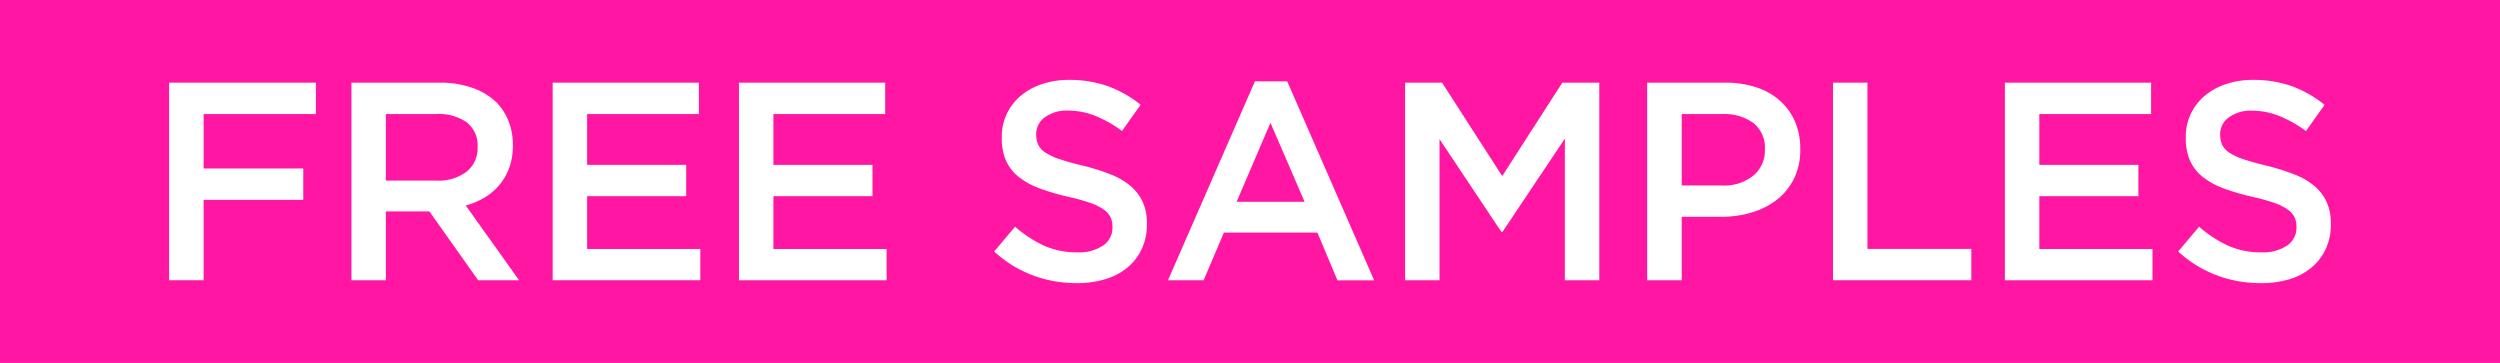 <svg xmlns="http://www.w3.org/2000/svg" width="124" height="18" viewBox="0 0 124 18"><title>Artboard 1</title><rect width="124" height="18" fill="#ff17a3"/><path d="M8.387,4.1h7.28V5.657H10.1v2.7h4.942V9.913H10.1V13.9H8.387Z" fill="#fff"/><path d="M17.431,4.1H21.8a4.8,4.8,0,0,1,1.638.259,3.294,3.294,0,0,1,1.19.721,2.834,2.834,0,0,1,.6.938,3.173,3.173,0,0,1,.21,1.176v.028a3.17,3.17,0,0,1-.175,1.085,2.838,2.838,0,0,1-.483.854,2.907,2.907,0,0,1-.735.63,3.636,3.636,0,0,1-.945.4l2.646,3.71h-2.03L21.3,10.487H19.139V13.9H17.431Zm4.236,4.858a2.276,2.276,0,0,0,1.474-.443,1.464,1.464,0,0,0,.548-1.2V7.288a1.447,1.447,0,0,0-.534-1.216,2.4,2.4,0,0,0-1.5-.415H19.139v3.3Z" fill="#fff"/><path d="M27.413,4.1h7.252V5.657H29.121v2.52h4.914V9.731H29.121v2.618h5.614V13.9H27.413Z" fill="#fff"/><path d="M36.653,4.1h7.252V5.657H38.361v2.52h4.914V9.731H38.361v2.618h5.614V13.9H36.653Z" fill="#fff"/><path d="M53.4,14.043a6.174,6.174,0,0,1-2.17-.385,5.912,5.912,0,0,1-1.918-1.183l1.036-1.232a6,6,0,0,0,1.442.945,3.969,3.969,0,0,0,1.652.329,2.136,2.136,0,0,0,1.267-.336,1.049,1.049,0,0,0,.469-.9v-.028a1.133,1.133,0,0,0-.091-.469,1.016,1.016,0,0,0-.337-.385,2.65,2.65,0,0,0-.673-.336,9.713,9.713,0,0,0-1.116-.308,10.868,10.868,0,0,1-1.4-.413,3.779,3.779,0,0,1-1.024-.56,2.159,2.159,0,0,1-.632-.8,2.749,2.749,0,0,1-.217-1.148V6.805a2.637,2.637,0,0,1,.937-2.051,3.215,3.215,0,0,1,1.052-.581,4.125,4.125,0,0,1,1.343-.21,5.618,5.618,0,0,1,1.939.315,5.767,5.767,0,0,1,1.617.917l-.924,1.3a6,6,0,0,0-1.33-.749,3.6,3.6,0,0,0-1.33-.259,1.839,1.839,0,0,0-1.176.336,1.021,1.021,0,0,0-.42.826v.028a1.185,1.185,0,0,0,.1.5.965.965,0,0,0,.358.392,3.032,3.032,0,0,0,.716.329q.456.154,1.158.322a11.071,11.071,0,0,1,1.369.434,3.417,3.417,0,0,1,.989.581,2.293,2.293,0,0,1,.6.8,2.568,2.568,0,0,1,.2,1.057v.028a2.856,2.856,0,0,1-.257,1.232,2.636,2.636,0,0,1-.715.924,3.144,3.144,0,0,1-1.1.574A4.821,4.821,0,0,1,53.4,14.043Z" fill="#fff"/><path d="M62.245,4.033h1.6l4.312,9.87h-1.82l-.994-2.366H60.705L59.7,13.9H57.933Zm2.464,5.978-1.694-3.92-1.68,3.92Z" fill="#fff"/><path d="M69.693,4.1h1.834l2.982,4.634L77.491,4.1h1.834v9.8H77.617V6.875L74.523,11.5h-.056L71.4,6.9v7H69.693Z" fill="#fff"/><path d="M81.7,4.1h3.864a4.864,4.864,0,0,1,1.547.231A3.289,3.289,0,0,1,88.292,5a2.94,2.94,0,0,1,.742,1.036,3.366,3.366,0,0,1,.259,1.344v.028a3.223,3.223,0,0,1-.309,1.449A3.012,3.012,0,0,1,88.142,9.9a3.759,3.759,0,0,1-1.249.637,5.235,5.235,0,0,1-1.53.217H83.413V13.9H81.7Zm3.717,5.1a2.292,2.292,0,0,0,1.552-.492,1.6,1.6,0,0,0,.569-1.265V7.415A1.556,1.556,0,0,0,86.967,6.1a2.474,2.474,0,0,0-1.545-.443H83.413V9.2Z" fill="#fff"/><path d="M90.917,4.1h1.708v8.246h5.152V13.9h-6.86Z" fill="#fff"/><path d="M99.442,4.1h7.252V5.657H101.15v2.52h4.914V9.731H101.15v2.618h5.614V13.9H99.442Z" fill="#fff"/><path d="M112.127,14.043a6.174,6.174,0,0,1-2.17-.385,5.912,5.912,0,0,1-1.918-1.183l1.036-1.232a6,6,0,0,0,1.442.945,3.969,3.969,0,0,0,1.652.329,2.136,2.136,0,0,0,1.267-.336,1.049,1.049,0,0,0,.469-.9v-.028a1.133,1.133,0,0,0-.091-.469,1.016,1.016,0,0,0-.337-.385,2.65,2.65,0,0,0-.673-.336,9.713,9.713,0,0,0-1.116-.308,10.868,10.868,0,0,1-1.4-.413,3.779,3.779,0,0,1-1.024-.56,2.159,2.159,0,0,1-.632-.8,2.749,2.749,0,0,1-.217-1.148V6.805a2.637,2.637,0,0,1,.937-2.051,3.215,3.215,0,0,1,1.052-.581,4.125,4.125,0,0,1,1.343-.21,5.618,5.618,0,0,1,1.939.315A5.767,5.767,0,0,1,115.3,5.2l-.924,1.3a6,6,0,0,0-1.33-.749,3.6,3.6,0,0,0-1.33-.259,1.839,1.839,0,0,0-1.176.336,1.021,1.021,0,0,0-.42.826v.028a1.185,1.185,0,0,0,.1.5.965.965,0,0,0,.358.392,3.032,3.032,0,0,0,.716.329q.456.154,1.158.322a11.071,11.071,0,0,1,1.369.434,3.417,3.417,0,0,1,.989.581,2.293,2.293,0,0,1,.6.8,2.568,2.568,0,0,1,.2,1.057v.028a2.856,2.856,0,0,1-.257,1.232,2.636,2.636,0,0,1-.715.924,3.144,3.144,0,0,1-1.1.574A4.821,4.821,0,0,1,112.127,14.043Z" fill="#fff"/></svg>
